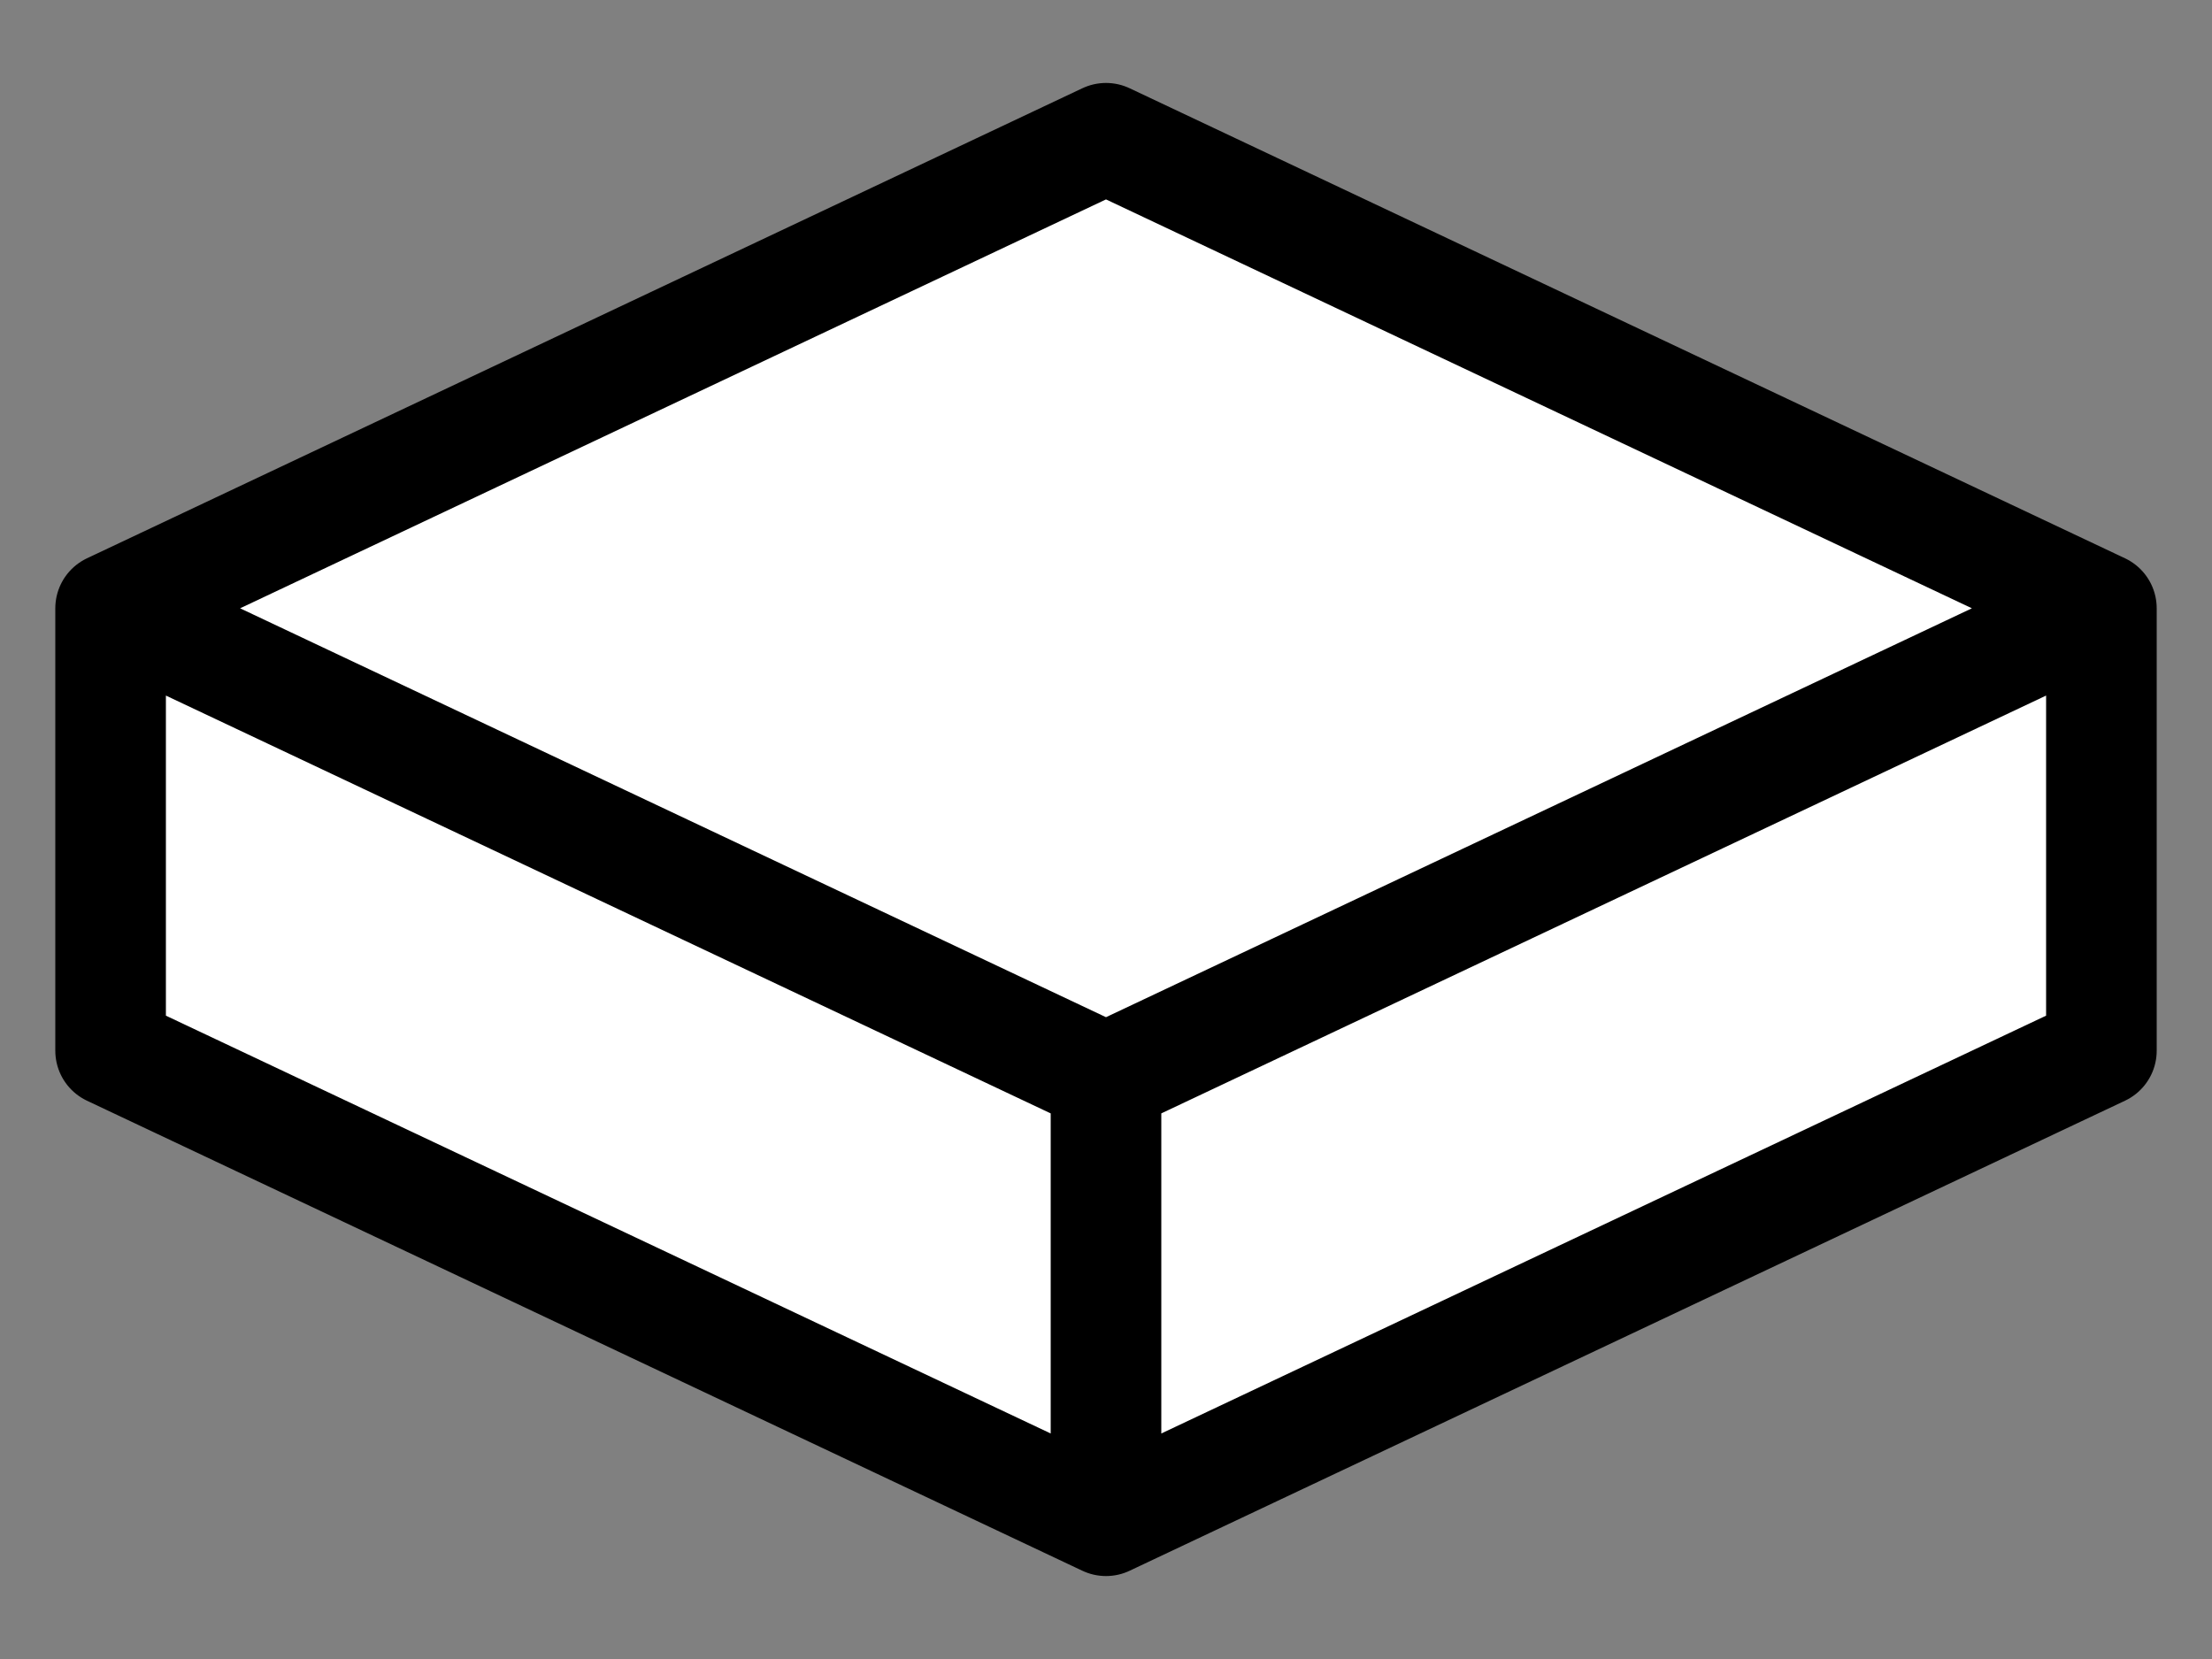 <svg xmlns="http://www.w3.org/2000/svg" viewBox="2 2 20 15" stroke="currentColor" class="size-6"><rect x="2" y="2" width="20" height="15" fill="#808080" stroke="none"/><path d="m21 7.5-9-4.25L3 7.5v4l9 4.25 9-4.25z" fill="#fff" stroke="none"/><path fill="none" stroke-linecap="round" stroke-linejoin="round" d="m21 7.5-9-4.25L3 7.5m18 0-9 4.25m9-4.25v4l-9 4.25M3 7.5l9 4.25M3 7.5v4l9 4.25m0-4v4"/></svg>